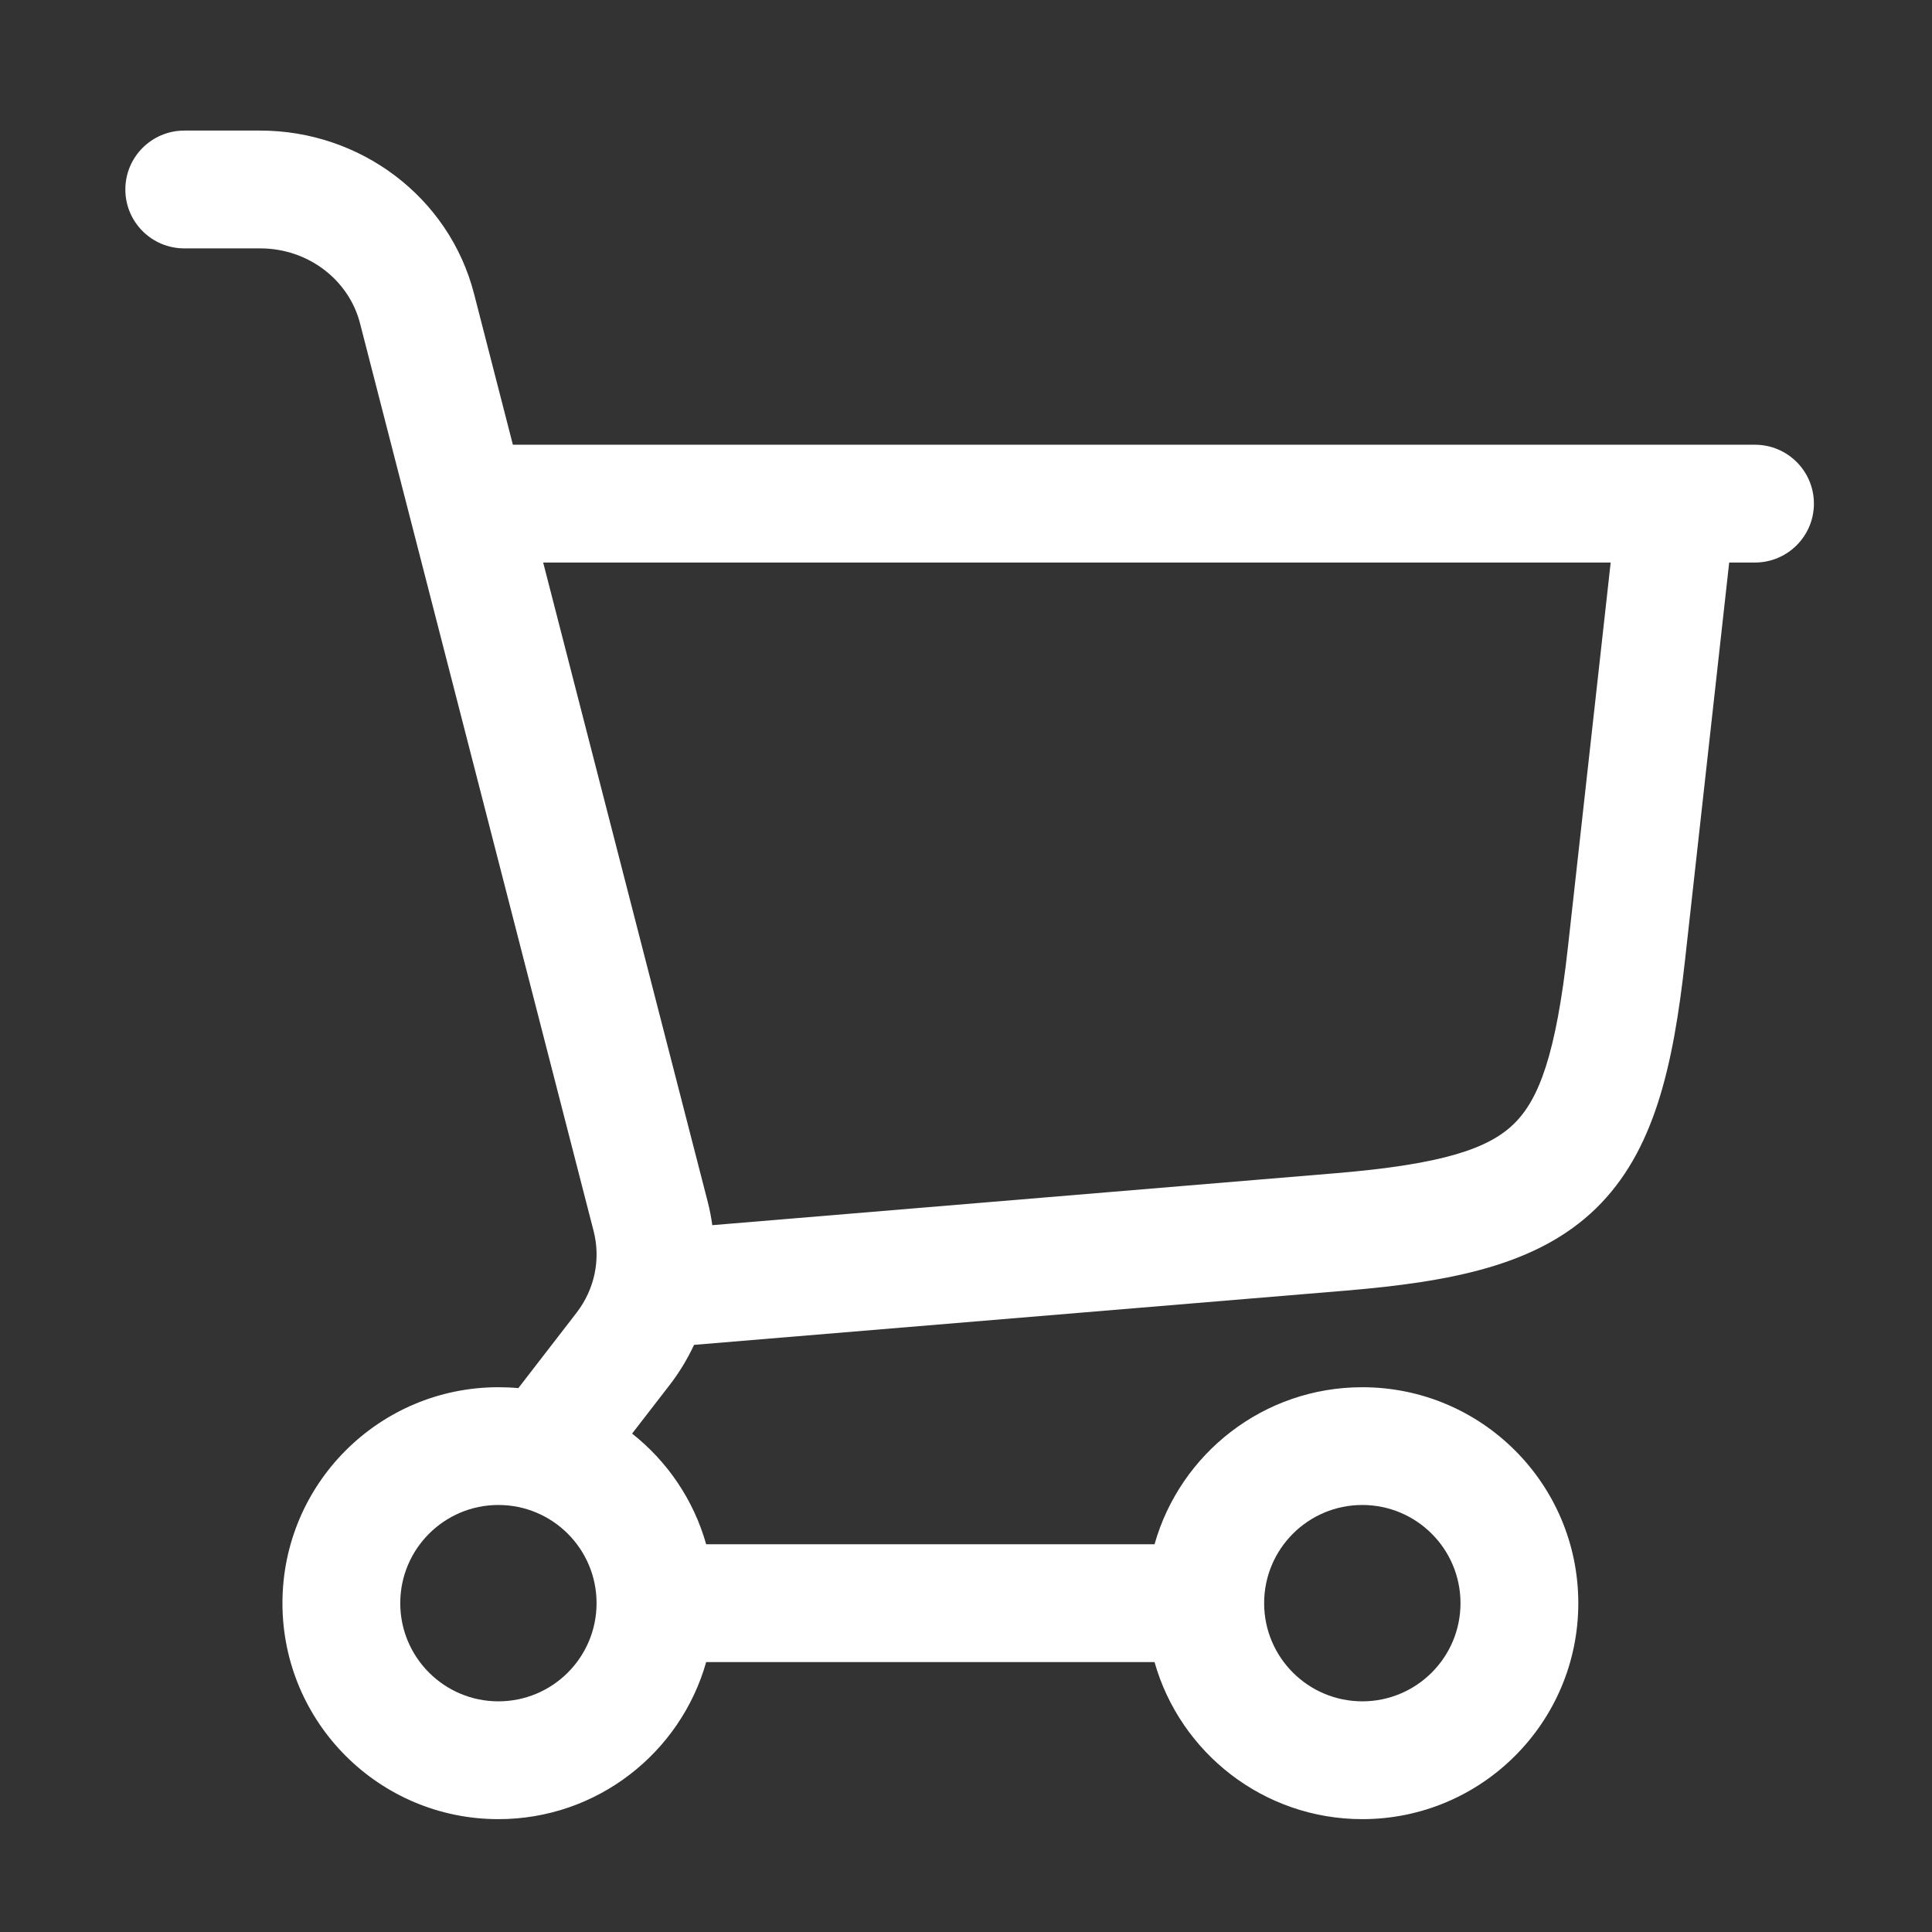 <svg xmlns="http://www.w3.org/2000/svg" fill="none" viewBox="0 0 41 41" height="41" width="41">
<rect x="0" y="0" width="41" height="41" fill="#333333" stroke="none"/>
<path fill="white" d="M5.521 2.771C7.643 2.771 9.53 4.177 10.06 6.234L10.884 9.438L37.244 9.438C37.934 9.439 38.494 9.997 38.494 10.688C38.494 11.378 37.934 11.937 37.244 11.938H36.696L35.759 20.374C35.508 22.629 35.107 24.439 33.868 25.645C32.629 26.85 30.809 27.201 28.548 27.39L14.729 28.54C14.59 28.837 14.419 29.122 14.214 29.388L13.414 30.423C14.162 31.013 14.72 31.83 14.986 32.772L24.501 32.772C25.045 30.848 26.812 29.439 28.91 29.439C31.442 29.439 33.494 31.49 33.494 34.022C33.494 36.553 31.441 38.605 28.91 38.605C26.812 38.604 25.045 37.195 24.501 35.272L14.986 35.272C14.442 37.195 12.675 38.605 10.577 38.605C8.046 38.605 5.994 36.553 5.994 34.022C5.994 31.49 8.046 29.439 10.577 29.439C10.72 29.439 10.861 29.445 11 29.458L12.234 27.86C12.621 27.359 12.751 26.724 12.598 26.127L7.639 6.857C7.404 5.947 6.547 5.271 5.521 5.271L3.91 5.271C3.22 5.271 2.66 4.712 2.66 4.021C2.66 3.331 3.22 2.772 3.91 2.771L5.521 2.771ZM10.577 31.938C9.427 31.938 8.494 32.871 8.494 34.022C8.494 35.172 9.427 36.105 10.577 36.105C11.728 36.105 12.66 35.172 12.66 34.022C12.66 32.871 11.728 31.938 10.577 31.938ZM28.91 31.938C27.76 31.938 26.827 32.871 26.827 34.022C26.827 35.172 27.76 36.104 28.91 36.105C30.061 36.105 30.994 35.172 30.994 34.022C30.994 32.871 30.061 31.938 28.91 31.938ZM15.019 25.504C15.061 25.668 15.093 25.834 15.116 26L28.34 24.898C30.626 24.708 31.591 24.372 32.125 23.852C32.659 23.333 33.021 22.379 33.274 20.099L34.181 11.938L11.527 11.938L15.019 25.504Z"></path>
</svg>

